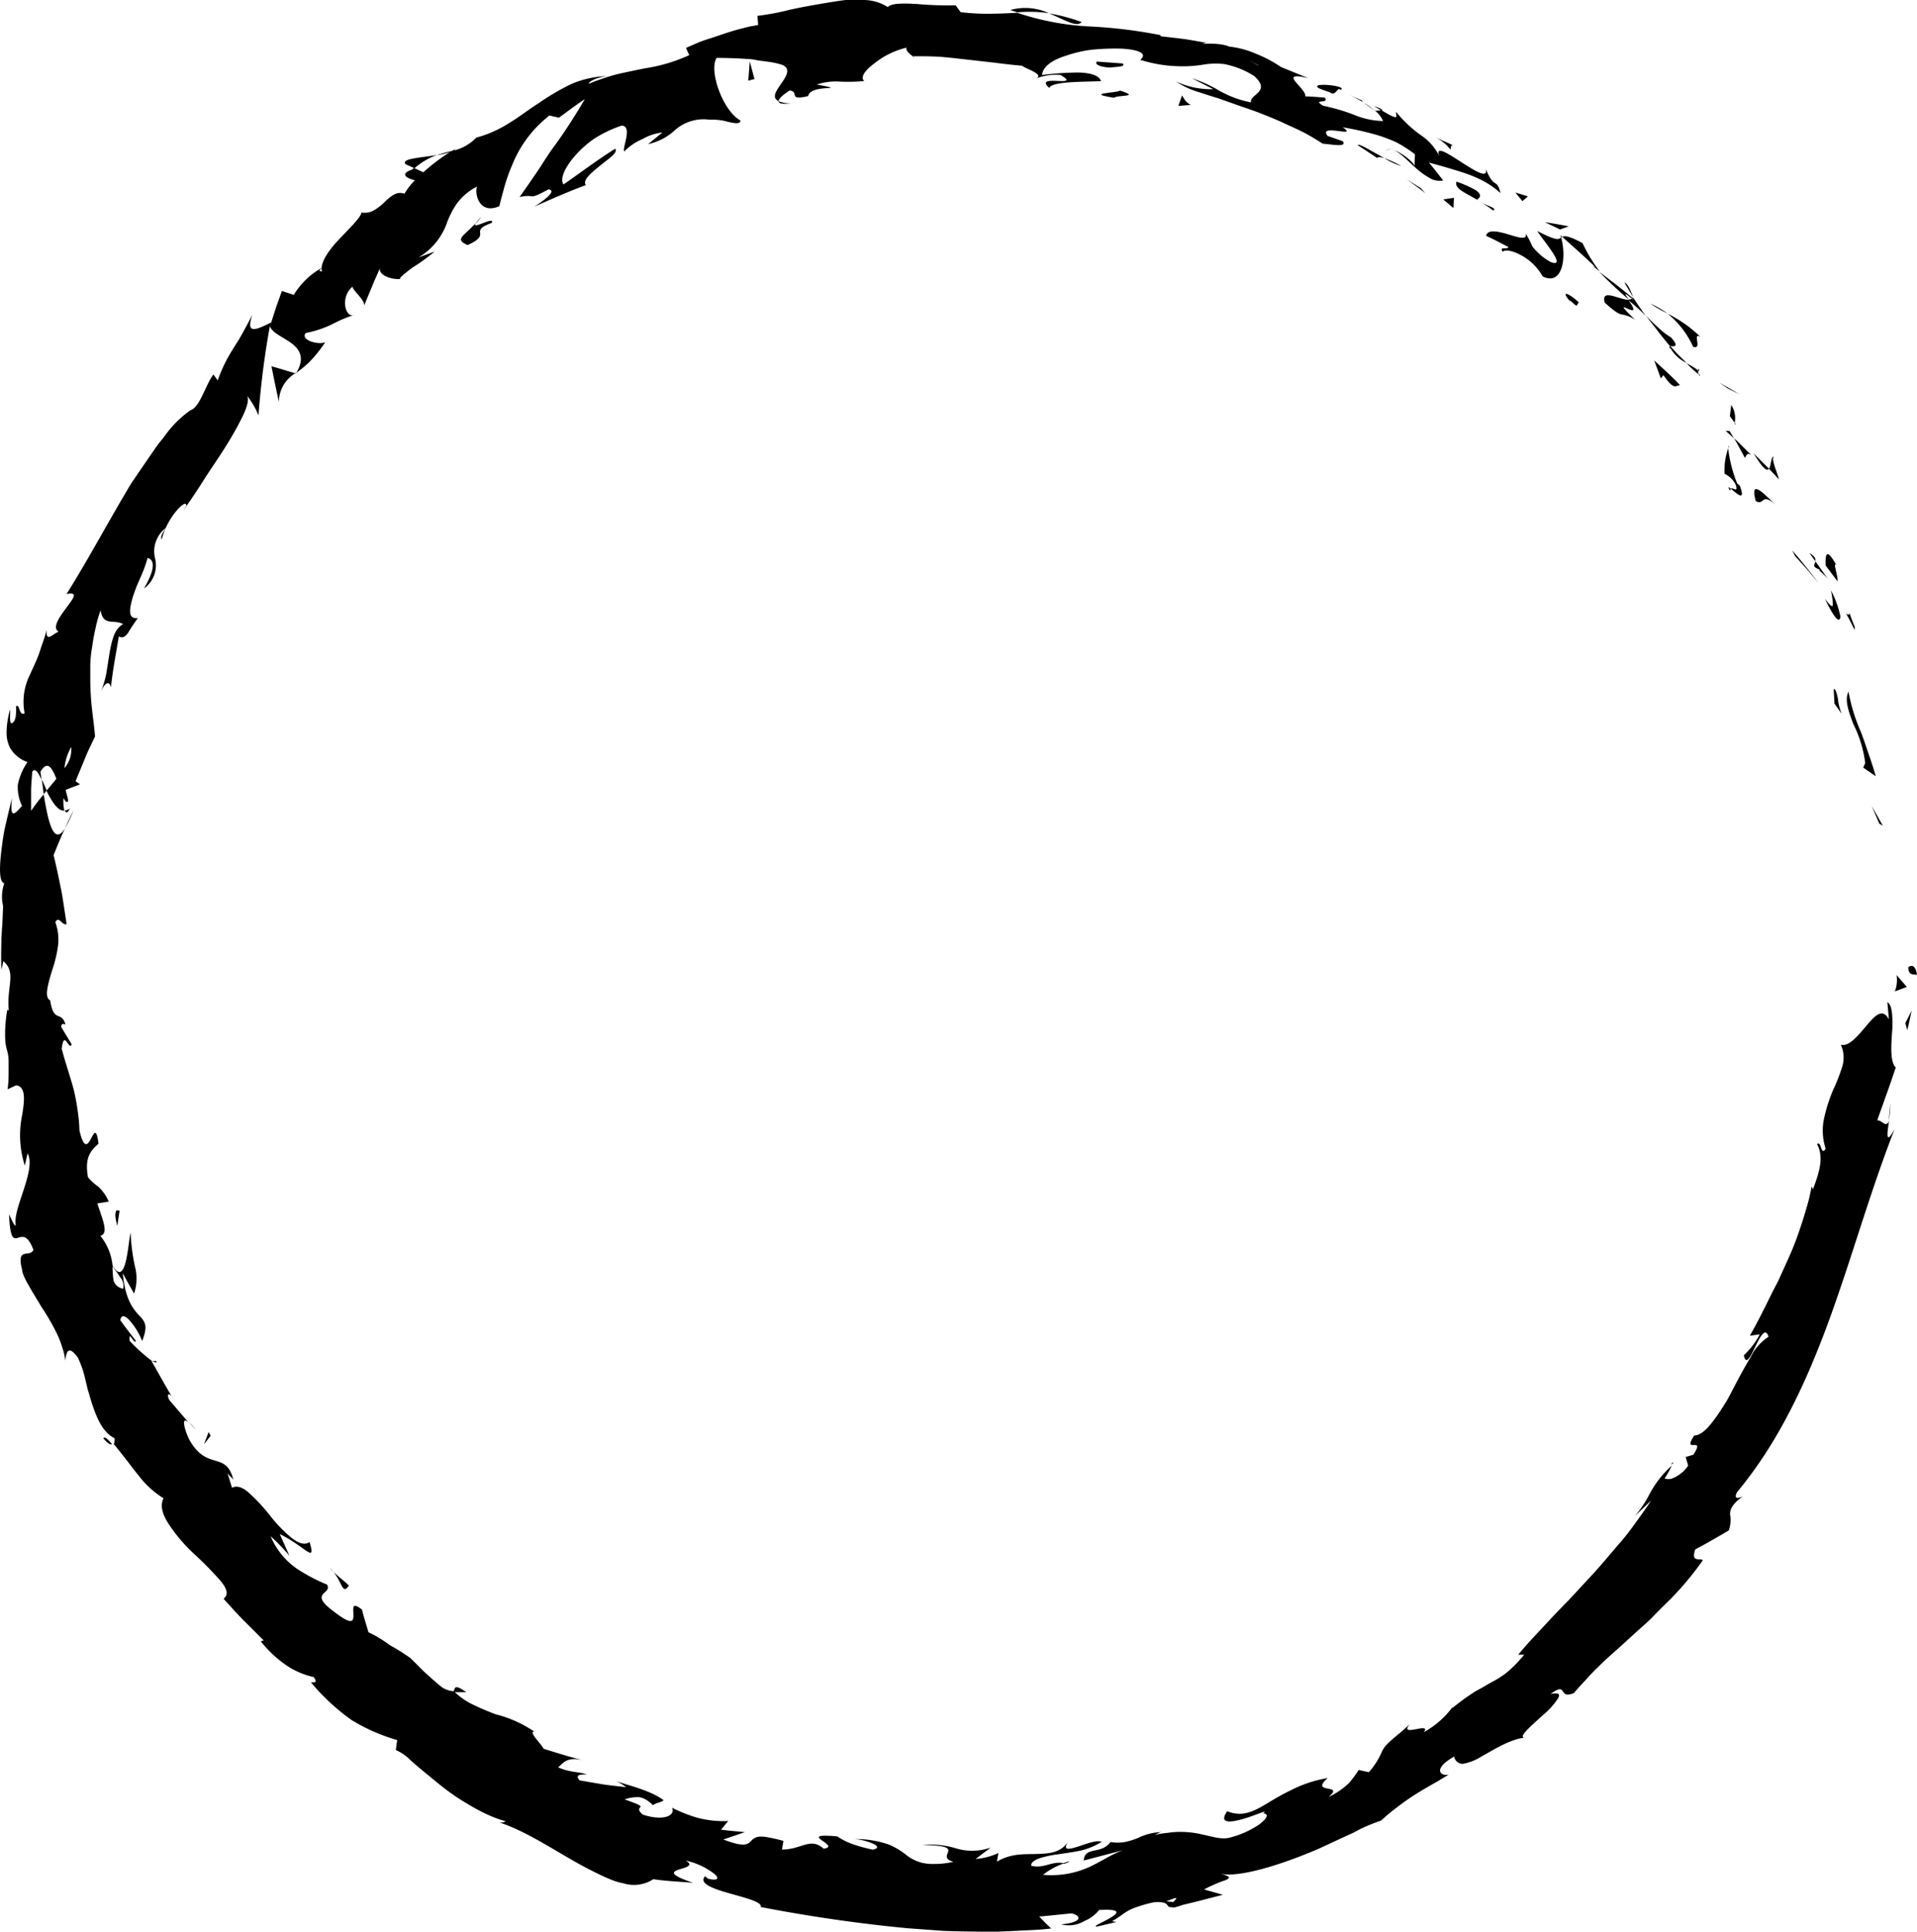 <svg xmlns="http://www.w3.org/2000/svg" viewBox="0 0 222.5 224.26">
    <style>
        svg {
            animation: rotate 2s infinite linear
        }

        @keyframes rotate {
            from {
                transform: rotateZ(0)
            }

            to {
                transform: rotateZ(360deg)
            }
        }

        path {
            animation fade 1s infinite
        }

        @keyframes fade {
            from {
                opacity: 0
            }

            to {
                opacity: 1
            }
        }
    </style>
    <g xmlns="http://www.w3.org/2000/svg" id="Ebene_2" data-name="Ebene 2">
        <g id="Ebene_1-2" data-name="Ebene 1">
            <circle xmlns="http://www.w3.org/2000/svg" fill="transparent" cx="110.38" cy="111.72" r="104.48" />
            <path d="M221.5,112.36c0,1,.81.69,1,.82C222.27,111.43,221.27,112.4,221.5,112.36Z" />
            <polygon points="218.13 95.62 218.53 95.85 217.24 93.56 218.13 95.62" />
            <path d="M214.55,80.3c-.48.93,0,2.27.56,3.75a14.09,14.09,0,0,1,1.38,4.53l-.23.53,1.45,1c-.23-.83-.52-1.71-.83-2.6s-.59-1.79-.94-2.65A20.72,20.72,0,0,1,214.55,80.3Z" />
            <path d="M214.69,71.21c-.34.69-1.14-1.55.58,1.94a2.67,2.67,0,0,1,0-.4A14.29,14.29,0,0,1,214.69,71.21Z" />
            <path d="M211.89,65.64l1.38,1.84c.12-.57-.64-2.44-.11-1.86C212,63.6,211.86,64.22,211.89,65.64Z" />
            <path d="M210,64.2c.24.31.47.62.69.94C210.76,64.89,210.69,64.59,210,64.2Z" />
            <path d="M212.14,67.17l-1.43-2c-.08.4-.5.63.62,1C210.85,66.09,211.43,66.37,212.14,67.17Z" />
            <path d="M212.51,68.53a8.39,8.39,0,0,1,.22,1.66c0,.32-.24.23-.92-.69.9,1.91,1.5,2.64,1.69,2.4s.08-.49-.07-1.07A11.16,11.16,0,0,0,212.51,68.53Z" />
            <path d="M212.84,80c0,.56.07,1.11.07,1.67l.85,1.2a6.25,6.25,0,0,1-.44-1.75C213.19,80.44,213,79.89,212.84,80Z" />
            <path d="M205.88,53c-.35,0-.3,1.08-.56,1.43.41.4.78.81,1.16,1.23C206.27,54.79,205.54,53.33,205.88,53Z" />
            <path d="M205.32,54.41l-1.78-1.78C204.66,54.51,205.1,54.72,205.32,54.41Z" />
            <path d="M208.36,64.57l.69.76.7.78,1.34,1.59c-1-1.3-2-2.59-3.08-3.81Z" />
            <path d="M200.55,45.1l1.38.69-1.17-.69-1.22-.69Z" />
            <path d="M196.51,40.25c1.15.41-.16-1.75.85-1.15a14.85,14.85,0,0,0-3.8-2.68A10.45,10.45,0,0,1,196.51,40.25Z" />
            <path d="M191.54,35.25a18.76,18.76,0,0,0,2,1.14A9.66,9.66,0,0,0,191.54,35.25Z" />
            <path d="M201.34,49.08a2.79,2.79,0,0,0-.4-2.07l-.16,1.3Z" />
            <path d="M200.78,48.33v0l-1.17-1.72Z" />
            <path d="M201.47,49.27l-.13-.2C201.32,49.2,201.33,49.27,201.47,49.27Z" />
            <path d="M206.09,58.58c-1.15-1-3.07-3.27-2.31-.42C204.82,58.76,204.37,57.1,206.09,58.58Z" />
            <path d="M201.27,50.88c.45.74.83,1.51,1.25,2.27.17-.16.2-.74.79-.28C202.6,52.2,202,51.52,201.27,50.88Z" />
            <polygon points="200.29 50.01 201.25 50.88 200.76 50.05 200.29 50.01" />
            <path d="M193.94,39.16a8.07,8.07,0,0,1-1.44-1.1c-.47-.42-.94-.88-1.44-1.39.44.6.93,1.19,1.38,1.79s.94,1.18,1.39,1.73C194.27,40.19,195,40.35,193.94,39.16Z" />
            <path d="M197.33,43.55c-.06,0-.13-.13-.19-.17C197.18,43.55,197.27,43.69,197.33,43.55Z" />
            <path d="M181.14,27.3a1.31,1.31,0,0,0,.06.27l.14-.08Z" />
            <path d="M193.94,40.5a4,4,0,0,0,1.83,1.63,26,26,0,0,1-1.87-1.92C193.74,40.22,193.66,40.26,193.94,40.5Z" />
            <path d="M188.55,32.81c.3.54.69,1.11,1,1.73C189.4,34,188.87,32.79,188.55,32.81Z" />
            <path d="M197.1,43l.14.11C197.15,42.66,197.11,42.75,197.1,43Z" />
            <path d="M197.1,43a8,8,0,0,0-1.34-.82,13.85,13.85,0,0,0,1.38,1.27A1.38,1.38,0,0,1,197.1,43Z" />
            <path d="M174.42,29.22c.32-.27,1.15-.12,2.07.38a6.2,6.2,0,0,1,2.56,2.49c2.2,1.1,2.83-1.93,2.15-4.53-.3.24-.48.44-2.77-.74.47.85,3.63,4.41,1.54,3.59a6.82,6.82,0,0,1-2.13-1.83,9,9,0,0,0-.77-1.48c.23.83-.84.46-2,.11s-2.43-.63-2.58.17c.89.39,1.73.86,2.59,1.3C175,29,173.93,28.56,174.42,29.22Z" />
            <path d="M184.84,30.85l.84.66a17,17,0,0,1-2-3.29c-1.61-.86-2.08-.86-2.35-.73,1.28,1.17,2.6,2.31,3.85,3.53Z" />
            <path d="M189.1,34.81c-1.19,0-3.3-1.39-2.85.32,1.13,1,1.59,1.31,2,1.38a3.64,3.64,0,0,1,1.55.63c-3.59-3.46,1.38.69-.78-2.27a22.72,22.72,0,0,1,2,1.8c-.54-.72-1-1.45-1.5-2.16v.12h0c.07.24.07.33,0,.11l-.08-.06a.81.81,0,0,1-.4.07c-.87-1.18,0-.33.4-.07a.15.15,0,0,0,.13,0h0c-.62-.56-1.29-1.08-1.95-1.6l-2-1.53A42.88,42.88,0,0,0,189.1,34.81Z" />
            <path d="M200.81,57a.25.25,0,0,1,.09-.24C200.64,56.48,200.51,56.43,200.81,57Z" />
            <path d="M200.17,55a2.74,2.74,0,0,1,1.3,1.3c.31,1-.37.22-.59.42.57.45,1.83,1.72,1.05-.35l-.29-.23c-.79-1.81-1.24-4.57-.95-4.35A7.33,7.33,0,0,0,200.17,55Z" />
            <path d="M195,44.71c-.93-1-2-1.92-3-2.86l.77,2.08.29-.38C194.39,45.44,194.49,44.72,195,44.71Z" />
            <path d="M181.07,26.64l1-.36c-.89-.2-1.83-.33-2.77-.49Z" />
            <path d="M176.7,23.35l.64-.55c-.48-.17-1-.3-1.46-.45Z" />
            <path d="M21.94,165.1l.76.85A6.15,6.15,0,0,0,21.94,165.1Z" />
            <path d="M18.12,158h-.45C18,158.17,18.27,158.24,18.12,158Z" />
            <path d="M50.7,18c-1.91.31-4.29.43-3.59,1.08l1,.45A8,8,0,0,1,50.7,18Z" />
            <path d="M5.07,92.19l.35-.43-.58-1.31C4.92,91,5,91.57,5.07,92.19Z" />
            <path d="M8.52,94.08l-1,2.07A11.29,11.29,0,0,0,8.52,94.08Z" />
            <path d="M52.55,196.44h1.58C52.46,195.29,52.94,196.15,52.55,196.44Z" />
            <path d="M125.54,2.56a20.55,20.55,0,0,0-3.77-1C123.57,2.28,124.94,3.23,125.54,2.56Z" />
            <path d="M12,167c.52.57.84.76,1,.64C12.47,167,12.09,166.69,12,167Z" />
            <path d="M117.27,1.16c.27.11.53.17.8.27a16.1,16.1,0,0,1,3.67.1A6.51,6.51,0,0,0,117.27,1.16Z" />
            <path d="M193.94,170.06c.1-.08.19-.18.29-.25C194.15,169.71,194.06,169.84,193.94,170.06Z" />
            <path d="M219.4,128c0,.51-.11,1.32-.19,2.08A8.53,8.53,0,0,0,219.4,128Z" />
            <path d="M161.44,17.35a.63.63,0,0,0-.61.18A.84.84,0,0,1,161.44,17.35Z" />
            <path d="M106,6.57h-.1C106.19,6.73,106.11,6.7,106,6.57Z" />
            <path d="M159.49,12.81a11.92,11.92,0,0,0-1.2-.92C158.67,12.22,159.08,12.52,159.49,12.81Z" />
            <path d="M159.47,12.31l.87.54C160.54,12.79,160.47,12.65,159.47,12.31Z" />
            <path d="M156.6,11a15.92,15.92,0,0,1,1.67.91c-.18-.15-.25-.24-.18-.24Z" />
            <path d="M123.27,216.37a.42.42,0,0,1,.24,0C124.56,216,124.09,216,123.27,216.37Z" />
            <path d="M34.39,43.37a.13.13,0,0,1,0-.12l-.13.09Z" />
            <path d="M32.37,46.65a3.89,3.89,0,0,1,1.9-3.31c-.92-.28-1.86-.57-2.76-.82C31.8,44,32.07,45.29,32.37,46.65Z" />
            <path d="M33.59,180.6l-1.12-2.52c3.08,1.53,4.22,3.51,3.46.93-.58.4-1.3.13-2.07-.47A15.91,15.91,0,0,1,31.39,176a21,21,0,0,0-2.39-2.6c-.73-.69-1.42-1-2.07-.69L26.4,171c.27.42.45.4.69.81-.85-3.5-3.12-.9-5.2-4.84-.63-1.42-.77-2.57,0-1.83l-2.23-2.6c-.44-.9.1-.91.54,0-.91-1.47-1.72-3-2.6-4.51h.09a19.78,19.78,0,0,1-2.64-2.37c-.18-1.39.54.49.72,0-.6-.8-1.23-1.58-1.81-2.4.12-.69.56-.54,1.06,0a8.2,8.2,0,0,1,1.48,2.41c.72-1.81.32-2.26-.38-3s-1.61-1.9-1.87-4.88c.41.81.88,1.59,1.31,2.38a5.49,5.49,0,0,0,.1-3.16,22.49,22.49,0,0,1-.5-3.92c-.13.41-.25,2-.53,3.22s-.73,2-1.56.62a6.56,6.56,0,0,0-1.42-3.46c1-.31.27-1.81-.35-3.77l1.32-.21a5,5,0,0,0-1.23-1.75,5.81,5.81,0,0,1-1.18-1.09c-.44-2.45.45-3.15,1.22-3.89-.24-1.94-.53-1.2-.89-.54s-.79,1.27-1.32-1A18.33,18.33,0,0,0,9,128.84c-.1-.73-.23-1.45-.4-2.17-.36-1.45-.93-3-1.44-4.92.29-2.36.85.34,1.16-.52l-1.21-2c0-.5.32-.36.49-.29-.5-1.71-1.34-.07-1.78-2.81-.7-.36-.28-1.8.25-3.55a14.69,14.69,0,0,0,.66-2.77,5.89,5.89,0,0,0-.31-2.76c.44-.81.78.45,1.31.22-.36-2.34-.49-3.36-.69-4.27s-.33-1.72-.82-3.74c.42-1,.83-2.08,1.34-3.12-1.38,2.21-2-1-2.49-3.92a20.53,20.53,0,0,0-1.46,1.91V91.86c0-.76.09-1.51.13-2.27.33-.48.69.06,1.06.89a5,5,0,0,0-.12-.86c.83-1.45,1.38-.46,1.86.79-.37.47-.76.92-1.15,1.39C6,93,6.7,94.18,7.47,94.1a4.78,4.78,0,0,1-.1-1.46c.17.32.32.53.48.43s-.07-.62-.23-1.38l1.67-.64-.52-.36,1.08-2.62c.34-.87.78-1.72,1.18-2.57-.08-1.06-.23-2.07-.35-3.18a31,31,0,0,1-.2-3.34V77.12a13.88,13.88,0,0,1,.2-1.93c.09-.67.21-1.38.37-2.08a16.08,16.08,0,0,1,.62-2.26c.33,1.9,1.49,1,2.63,1.6-1,.53-1.28,1.76-1.56,3.19L12.37,78a10.58,10.58,0,0,1-.69,2.35c.69-1.59,1.14-1,1.2-.54.19-2,.59-3.93.91-5.93.47.26.76,0,1.06-.39A19.39,19.39,0,0,1,16,71.76c-1.19.11-1-1-.57-2.51.13-.38.27-.76.42-1.17l.51-1.17a14.75,14.75,0,0,0,.77-2.14c.69.19,1.06,1-.42,3.55A3.32,3.32,0,0,0,18,64.83a3.4,3.4,0,0,1,1.22-3.52c-.35.63-.63.92-.46,1.34a8.55,8.55,0,0,1,1.52-3.1c.69-.9,1.38-1.38,1.34-.84l-.38.61c.7-1,1.53-2.2,2.38-3.55s1.82-2.71,2.61-4a36.78,36.78,0,0,0,2-3.58c.46-1,.69-1.83.45-2.24A8.88,8.88,0,0,1,30,48.23a100.3,100.3,0,0,1,1.32-10.37c.28.81,1.59,1.29,2.53,2s1.57,1.72.54,3.42A12.11,12.11,0,0,0,35.93,42a14.8,14.8,0,0,0,1.82-2.28c-.69.36-2.93-.21-2.27-1.06a12.55,12.55,0,0,0,2.73-.86l1-.49a14.91,14.91,0,0,1,1.95-.77c-1.09.51-1.72-2.08-.24-3.26,0,.46,1.64,1.68,1.3,2.3l1-2.42c.32-.79.69-1.55,1-2.33-.64,1,1.09,1.66,2.28,1.56-.33,0,.45-.63,1.38-1.33a22.4,22.4,0,0,0,2.57-1.86l-1.88.69a7.61,7.61,0,0,0,3.35-4.15A10.67,10.67,0,0,1,53,23.66a6.65,6.65,0,0,1,2.37-2c-.31.74.2,3.31,2.58,2.28.11-.41.27-1.09.51-1.93a19.63,19.63,0,0,1,1-2.88,13.68,13.68,0,0,1,4.31-5.72l1.11.25c1-.73,2-1.49,3-2.16C67.18,12.72,65.78,15,64.31,17c-.75,1-1.46,2.21-2.15,3.21s-1.31,1.92-1.86,2.66c2-.4.85.47,3.35-.88,1.18.12-.93,1.57-1.65,2,2-.87,4-1.77,6-2.5-.42-.57.58-1.38,1.61-2.23s2.13-1.5,1.8-2c-2.07,1.29-4,2.77-6,4.15-.44-.56.07-1.88,1.3-3.29A12.08,12.08,0,0,1,69,16.08a14.3,14.3,0,0,1,3.16-1.5c1.32.08,0,2.66.3,3a6.39,6.39,0,0,1,2.14-1.45,5.9,5.9,0,0,1,2.28-.75l-1.65,1.35a6.68,6.68,0,0,0,3.15-1.66,5,5,0,0,1,4-1.17,6.46,6.46,0,0,1,2.18.26c.76.17,1.38.26,1.38-.17-2.07-1.15-3.7-5.83-2.76-7.27.21,0,1.78,0,3.46.12A5.94,5.94,0,0,1,87.89,7l1.2.16a9.38,9.38,0,0,1,1.73.38c1,.45.45,1.3-.13,2.14s-1.18,1.65-.32,2.07c0-.38.89-1,1.28-1.24,1.19.12-.27,1.24,2.16.64.2-1.46,5.07-.53,1-1.34a7,7,0,0,1,2.58-.34,20.34,20.34,0,0,0,2.92-.06c-.49-.42.08-1.24,1.11-2a9.55,9.55,0,0,1,3.8-1.88c-.14.36.45.81.73,1,1.29,0,2.43,0,3.49.09s2,.21,3,.32l2.93.33c1,.13,2.07.26,3.26.36.41.36,2.65,1,1.62,1.49a6.25,6.25,0,0,1,2.84-.42c2.64,1.57-3.25-.22-1.3,1.51.27-.77,3.88-.69,6-.79-.2-.69-1.38-1-2.76-1a34.67,34.67,0,0,0-4.08.29C121,7.82,122,7,123.72,6.47a14.69,14.69,0,0,1,2.93-.69,27.32,27.32,0,0,1,3.62-.13c2.08.14,2.44.58,2.39.86s-.5.54-.13.49a15.79,15.79,0,0,0,4.32.69,14.33,14.33,0,0,0,2.77-.18,8.59,8.59,0,0,1,2.48-.07,10.09,10.09,0,0,1,3.46,1.38c2.08,1.87-.62,2.13-.35,3.07a12.12,12.12,0,0,1-3.86-1.46,15.79,15.79,0,0,0-3-1.34l2.47,1.26a9.47,9.47,0,0,1-4.32-.89,9.63,9.63,0,0,0,2.72,1.26c.65.22,1.38.45,2.17.69l2.46.87c.86.3,1.75.59,2.62.94s1.74.69,2.58,1.09,1.62.72,2.41,1.14,1.43.83,2.07,1.23c1.09.08,2.88.46,2.31-.29l-1.75-.61c-1.18-1.52,3.71.31,1.75-1a33.69,33.69,0,0,1,4.07.92,17.44,17.44,0,0,1,2.18.83,15.6,15.6,0,0,1,2.14,1.38l-.06,1.44c.13-.36-1.63-1.82-2.68-2,.78.11,1.75,1.18,2.76,2.08a8.48,8.48,0,0,0,1.61,1.19,2.21,2.21,0,0,0,1.64.33c-.53-.69-1.07-1.38-1.65-2.08,1.27.35,2.71.74,4.19,1.24a14.43,14.43,0,0,1,2.18.93,10.19,10.19,0,0,1,1.94,1.38c-.47-1.87-.69-.31-1.72-2.83.69,2.58-6.91-4.51-5.24-1.17A6.32,6.32,0,0,0,165,15.75,14.44,14.44,0,0,1,162.05,13c-.11.41.61,1.21-1.72-.21a2.69,2.69,0,0,1-.69.06l-.15-.11.11.11h0a3.22,3.22,0,0,1,.93,1.2,9.32,9.32,0,0,1-3.49-.77,23.18,23.18,0,0,0-3.46-1c-1.39-.84.79-.18.18-.94-.74-.07-1.5-.13-2.26-.15.17-.93-3.38-3,.34-2.12l-3.16-1.29a15.09,15.09,0,0,0-3-1.58,10.48,10.48,0,0,0-3-.79c-1.5-.64-4.2-.12-2.66-.44-.88-.15-1.76-.32-2.65-.45l-2.67-.31V4.08a56.13,56.13,0,0,0-8.07-1,31.28,31.28,0,0,1-8.57-1.6c-.89.05-1.8.1-2.85.11a25.54,25.54,0,0,1-3.71-.18l-.58-.79A40.71,40.71,0,0,1,106.5.47c-1.56-.09-3-.13-3.46.35A5.29,5.29,0,0,0,100.17,0a16.68,16.68,0,0,0-2,0C97.48.08,96.74.2,96,.32c-1.48.25-3,.51-4.4.83a29.22,29.22,0,0,1-3.69.69L88,2.9l-1,.18-1,.25c-.69.18-1.34.38-2,.6l-2.11.7c-.74.23-1.48.6-2.27.93L80,6.4a19.33,19.33,0,0,1-5.2,1.54c-1,.21-2.12.43-3.23.69a26.62,26.62,0,0,0-3.26,1.11c.16-.45,1.29-.8,2.15-.9a11.32,11.32,0,0,0-4.21.94A28.36,28.36,0,0,0,62.49,12c-1.22.77-2.35,1.67-3.53,2.37a13.46,13.46,0,0,1-3.67,1.6,5.41,5.41,0,0,1-2.64,1.51.91.91,0,0,0,.24-.2l-.45.25a15.14,15.14,0,0,0-1.75.49,10,10,0,0,0,1.51-.35A23.18,23.18,0,0,0,49.13,20l-1.07-.5c-.09.07-.17.12-.26.2-1.38.46-.69,1,.36,1.22a8.07,8.07,0,0,0-1.22,1.57c-.92-.34-1.61.32-2.34,1a5.8,5.8,0,0,1-1.18.91,2.14,2.14,0,0,1-1.46.27c-.12.63-1.44,1.87-2.66,3.17s-2.22,2.77-1.92,3.7c-.18-.14-.57.05,0-.46a8.77,8.77,0,0,0-3.28,3.15l-1.38-.45-.65,1.81-.59,1.84c-2,1-2.93,1.31-2.19-.89-.61,1.19-1.06,2-1.39,2.58s-.63,1-.88,1.43a17.2,17.2,0,0,0-1.75,3.61l-.5-.69c-.93,1.23-1.56,3.81-2.66,4.15a12.57,12.57,0,0,0-3,3c-.29.38-.61.76-.92,1.18l-.92,1.33-2,2.92c-2.54,4.21-5.15,9.12-7.55,12.91,1.46-.29.77.52,0,1.57S6,72.84,6.8,73.33c-.7.27-1.48,1.32-1.39-.2-.14.55-.3,1.06-.47,1.53s-.3.93-.47,1.39c-.32.84-.69,1.58-1,2.29a7,7,0,0,0-.61,4.47c-.69.35-.54-1.17-1-.82,0,.39.09,1.53-.37,1.9s-.28-.77-.32-1.54a10.37,10.37,0,0,0-.41,2.77,3.89,3.89,0,0,0,.43,1.74,3.79,3.79,0,0,0,2,1.61A7.06,7.06,0,0,0,2.07,91.1a5,5,0,0,0,.49,2.46c-.7.69-1.47,1.92-1.17-.92L.87,94.8.51,96.37c-.1.55-.19,1.12-.26,1.68-.31,2.26-.43,4.35.25,4.49a4.66,4.66,0,0,0-.14,2.64l-.09,2.17c-.06.59-.07,1.07-.11,1.55,0,1-.06,1.92,0,3.68l.24-1c1.54,1.38.35,2.9.62,5.72l-.17-.08a15.76,15.76,0,0,0-.25,3.29,5.58,5.58,0,0,0,.2,1.35A4.89,4.89,0,0,1,1,123.18c0,.42,0,.85,0,1.27s0,1.17-.12,2l1-.46c1.1.17,1,1.58.69,3.46a11.53,11.53,0,0,0,.31,5.86l.32-1.42c.51.92.12,2.42-.38,4s-1.16,3.23-1,4.26c0,.49-.5-.6-.77-1.19.24,5.6,1.44.35,2.83,4.15-.46.92-2-.41-1.32,2.25,0,.74,1.12,2.46,2.31,4.45a25.34,25.34,0,0,1,1.77,3.08,11,11,0,0,1,.6,1.57,5.9,5.9,0,0,1,.32,1.5c.16-1,.33-1.9,1.47-.37a11.23,11.23,0,0,1,.82,2.32l.33,1.38.41,1.38c.59,1.83,1.29,3.61,2.71,4.29,0,.39,0,.58-.11.66.36.42.81,1,1.3,1.62s1,1.33,1.56,2a10.74,10.74,0,0,0,2.93,2.69c-.46.91-.07,2,.69,3.13a19,19,0,0,0,3,3.46,39.48,39.48,0,0,1,2.93,3c.69.84,1,1.56.35,2.08.76.82,1.49,1.67,2.28,2.46l2.38,2.38-.35.09a14.11,14.11,0,0,0,1.94,2,12.26,12.26,0,0,0,1.62,1.16,9.59,9.59,0,0,0,2.59,1c.6.8-.14.55-.31.62a24.88,24.88,0,0,0,4.73,4.38A21.69,21.69,0,0,0,46.1,202l-.16,1.16a5.33,5.33,0,0,1,1.73,1.2c.76.69,1.76,1.49,2.87,2.41.56.46,1.15.93,1.78,1.38s1.31.89,2,1.29a21.86,21.86,0,0,0,2.13,1.15,14.71,14.71,0,0,0,2.24.84,1,1,0,0,1-.82.1c3.35,1.08,6.78,3.5,10,5.21.8.42,1.59.82,2.34,1.16.37.16.74.32,1.1.45a7.51,7.51,0,0,0,1.06.28,4.11,4.11,0,0,0,3.46-.48c1.52.23,3.08.28,4.61.42-2.77-.94-2.44-1.27-1.7-1.52s1.9-.44.86-1.06a8.39,8.39,0,0,1,3.15,1.42c.69.51.83,1-.55.69l-.37-.29c-1.52,1.7,6.86,2.38,6.46,3.57q8.53,1.65,17,2.46l4.22.31c1.38.05,2.8.07,4.2.09h2.07l2.08-.09c1.38-.08,2.76-.1,4.14-.28-.47-.45-.94-.9-1.38-1.39,1.25-.09,2.51-.25,3.76-.36,1,.22,1.49,1-1.22,1.28a3.64,3.64,0,0,0,2.77-.43,4,4,0,0,0,1.63-1.24c2.65-.16,2.23.36,1.33.9s-2.29,1.08-1.48,1l2.17-.51-.52-.09c.84-.46,1.26-.86,1.87-1.21a5.73,5.73,0,0,1,1.14-.48,14.74,14.74,0,0,1,1.87-.51c2.08-.16,1.25.7,2.08.55,0,.11.3.1,1.23-.24,1.56-.36,3.12-.78,4.68-1.18l-2.18-.62a16.91,16.91,0,0,1,2.55-1.1c.53-.26.52-.41-.72-.76,1.82.53,6.14-.69,10.11-2.3,1-.38,2-.85,2.88-1.27l2.54-1.17a18.45,18.45,0,0,1,3.19-1.39,18.67,18.67,0,0,1,1.74-1.46c.6-.47,1.21-.91,1.86-1.34,1.29-.86,2.76-1.6,4.26-2.56-.9.27-2-.59.62-2.08a1,1,0,0,0,1,.85,6,6,0,0,0,2.18-.86c.83-.46,1.73-1,2.64-1.43a9.11,9.11,0,0,1,1.34-.53,4.06,4.06,0,0,1,1.25-.22c-1.29.17.42-1.27,1.94-2.66a8.64,8.64,0,0,0,1.71-1.91c.27-.48.1-.69-.87-.5,2.08-1.52.79.69,2.72-.11.49-.62,1.06-1.18,1.6-1.79s1.15-1.19,1.76-1.78,1.27-1.15,1.92-1.74l2-1.82c.68-.62,1.39-1.21,2-1.86s1.32-1.32,2-2a35.27,35.27,0,0,0,3.67-4.42c-.22-.32-1.45.36-.87-1.27,1.34-.69,2.58-1.44,3.88-2.19a3.54,3.54,0,0,0,.15-1.88,1.66,1.66,0,0,1,.29-.94,3.74,3.74,0,0,1,1.22-1.12c-.47.16-1.17.39-.69-.52,4.84-5.8,8.11-12.9,10.74-20.13s4.66-14.62,7.54-22c-1.06,1.94-.88.55-.64-1-.34,1-.88-.16-1.38,0,.69-2,1.48-4.08,2.15-6.16-.64-.65-.54-2.36-.43-4a12.4,12.4,0,0,0,0-2.28c-.07-.65-.22-1.12-.54-1.3l.18,2c-.74-1.38-1.61-.45-2.58.7s-2.07,2.51-3,2.24a3.62,3.62,0,0,1,.18,2.49,22.6,22.6,0,0,1-1.12,2.86,18.8,18.8,0,0,0-1,3.17,6.69,6.69,0,0,0,.18,3.55c-.58.94-.48-1-1-.53.69,1.32.48,2.77-.48,5.24l-.14-.34-.28,1.32c-.1.42-.22.81-.33,1.21-.23.78-.45,1.51-.69,2.2a34.42,34.42,0,0,1-1.53,3.91l-.87,1.92c-.29.7-.69,1.32-1,2-.69,1.39-1.47,3-2.48,4.78l1.15-.16a9.15,9.15,0,0,1-1.85,2.43c.5,2.51,2.13-4.51,2.87-2.15a5.87,5.87,0,0,0-2.08,2.37c-.69,1.14-1.42,2.49-2.12,3.85l-.53,1c-.19.33-.39.64-.58.94-.39.61-.77,1.17-1.14,1.65-.75,1-1.47,1.63-2.18,1.66-1.48,2.27,1.38-.08-.09,2.22l-.9.27.29,1a3.91,3.91,0,0,1-1.61,1.38,1.36,1.36,0,0,1-1.13.11,10.2,10.2,0,0,0,.83-1.48,11.7,11.7,0,0,0-2.58,3.31,13.69,13.69,0,0,1-1.71,2.55c.63-.61,1.28-1.21,1.9-1.82-.5.78-1.06,1.55-1.62,2.33s-1.15,1.6-1.81,2.36c-1.31,1.51-2.6,3.11-4,4.57l-2.07,2.24c-.69.69-1.39,1.43-2.08,2.15-1.33,1.47-2.69,2.82-3.84,4.25h.69a17.73,17.73,0,0,1-1.22,1.34,11.87,11.87,0,0,1-1,.88,11.51,11.51,0,0,1-1.62,1c-.53.29-1,.6-1.77,1a25.85,25.85,0,0,0-2.76,2l.11-.22a10.41,10.41,0,0,1-3.4,3c1-1.29-3,.69-1.61-.94-.56.51-1,.9-1.38,1.21s-.7.58-.92.79a4,4,0,0,0-.81.93c-.14.24-.22.48-.42.87a9.1,9.1,0,0,1-1.23,1.78l-1.18-.26a15.41,15.41,0,0,1-1.08,1.47,8.63,8.63,0,0,1-2.43,1.67c2-1.63-2.27-.26-.09-2.2a14.38,14.38,0,0,0-4,1.28,28.49,28.49,0,0,0-2.87,1.57c-1.66,1-3,1.73-4.8,1-1,1.47.35,1.32,1.84.9s3-1.18,2.36-.65c.76.07.34.69-.53,1.32a10.71,10.71,0,0,1-3.23,1.46c-1,.31-2-.05-3.46-.36a10.77,10.77,0,0,0-2.4-.27,9,9,0,0,0-1.47.11,11,11,0,0,0-1.72.29c.49-.11.49-.27,1-.38a6.68,6.68,0,0,0-2.77.7,9.46,9.46,0,0,1-1.46.45,4.85,4.85,0,0,1-1.7,0c-1.06,1.5-3,.46-3.1,2.15l4.57-1.2c-1.27.44-2.44,1.25-3.87,1.93a10.68,10.68,0,0,1-5.43.93,8.58,8.58,0,0,1,2.43-1.33c-1.33-.34-2.42.69-3.81.27,0-.42.44-.66,1-.87a12.65,12.65,0,0,1,2.2-.46c.85-.13,1.79-.25,2.67-.45a8,8,0,0,0,2.33-1c-.73-.23-2,.34-2.94.62s-1.58.39-1-.58c-.85,1.24-2.11,1.33-3.54,1.38s-3-.11-4.69.89l.17-1a7.59,7.59,0,0,1-2.64.69l1.75-1.32a6.51,6.51,0,0,1-4,.1,10.25,10.25,0,0,0-3.93-.41c2.77.06,3.07.35,3,.74s-.58.89.6,1.22a9.47,9.47,0,0,1-2.18.25,5.75,5.75,0,0,1-1.49-.14,4.92,4.92,0,0,1-1.85-.94,8.23,8.23,0,0,0-2-1.18,11.83,11.83,0,0,0-4-.63c1,0,3.81.89,2.16,1.23a18.18,18.18,0,0,1-2.3-.63,7.56,7.56,0,0,1-1.82-.91c-5-.43.63,1.1-1.58,1.43-1.55-1.38-2.54.1-4.84.1l.17-1a14.15,14.15,0,0,0-1.71-.4,3.78,3.78,0,0,0-1-.1,1.33,1.33,0,0,0-1,.46c-.41.42-.77.84-3.26-.13l2.5-.85c-.91-.1-1.83-.15-2.77-.29l.83-1a12.19,12.19,0,0,1-3.46-.35A16.6,16.6,0,0,1,78,209.85c.42.89-.92,1.61-3.41.8-1.35-1.23,1.37-.54-2.09-1.76a4.63,4.63,0,0,1,1.57-.27,1.88,1.88,0,0,1,.83.26,3.09,3.09,0,0,1,.88.69c.26-.26,1-.33,1.24-.59-1.57-1.19-4.35-1.78-5.58-2.24a4.93,4.93,0,0,1,1.23.73c-.9-.11-1.8-.2-2.7-.33l-2.69-.46c-.6-.69.12-.69.84-.69-1-.35-1.9-.19-3.34-.83.69-.55,1-1.31,3.15-.76-1.65-.38-3.24-.9-4.84-1.39-.15-.45-1.81-2-1.09-2a13.89,13.89,0,0,0-4.46-2c-.87-.32-1.73-.69-2.57-1.09a8.25,8.25,0,0,1-2.29-1.59,2.87,2.87,0,0,1-1.34-.43c-.69-.54-1.3-1.1-1.93-1.67s-1.18-1.2-1.81-1.77A21.94,21.94,0,0,0,45.27,191a14.51,14.51,0,0,0-2.5-1.52c-.26-.88-.54-1.72-.75-2.62-1.25-1-1-.1-1,.62s-.11,1.27-2.25-.38c-1.54-1.15-1.58-1.61-1.31-2s.81-.52.51-1.14a21.12,21.12,0,0,1-3.46-1.82,8.66,8.66,0,0,1-3.1-3.8A22.15,22.15,0,0,1,33.59,180.6ZM13.06,147c.22.33.61.8.89,1.28a1.48,1.48,0,0,1,.34,1.32,1.38,1.38,0,0,1-1.11-.94,11.48,11.48,0,0,1-.12-1.66ZM8.27,86.77a3.34,3.34,0,0,1-.79,2.4,6.19,6.19,0,0,1,.78-2.44ZM146.07,7.58H146C144.27,6.66,144.89,7,146.07,7.58Zm3.51,1.75c.41,0,.44-.13.34-.32a3.82,3.82,0,0,1-2.08-.6c.18.38.57.74,1.74.94ZM136.18,220.8l-.8-.08C137,220.05,136.54,220.41,136.18,220.8Z" />
            <path d="M8.12,93.84a.86.86,0,0,1-.59.23C7.64,94.4,7.83,94.44,8.12,93.84Z" />
            <path d="M52.27,196.44l.09.08a.4.4,0,0,0,.2-.09Z" />
            <path d="M91.86,12a3.85,3.85,0,0,1-1.5-.25C90.37,12,90.74,12.12,91.86,12Z" />
            <path d="M168.89,17c-.74-.4-1.53-.69-2.3-1.07a5.19,5.19,0,0,1,1.76,1.43C168.45,17.18,168.27,16.62,168.89,17Z" />
            <path d="M182.11,34.84c.34.15.55.5.88.65l.25-.4C182.14,34.07,181.13,33.63,182.11,34.84Z" />
            <path d="M169.05,21.09c-.15.41.13.75.65,1.1.3.19.61.37.92.53l1.07.61a1.46,1.46,0,0,1-.24-.17c.53-.34.38-.69-.13-1.06A12.46,12.46,0,0,0,169.05,21.09Z" />
            <path d="M172,23.54a11.57,11.57,0,0,1,1.3.9C173.78,24.18,172.88,24,172,23.54Z" />
            <path d="M154.36,10.72c.69.54.92-.77,1.21-.27.64-.29-.76-.57-1.77-.6-.5,0-.92,0-.92.18S153.27,10.35,154.36,10.72Z" />
            <polygon points="168.69 24.15 168.76 22.96 167.51 23.15 168.69 24.15" />
            <path d="M157.6,16.86l2.26,1.49c0-.18.4-.11.81,0C159.21,17.57,157.68,16.57,157.6,16.86Z" />
            <path d="M160.67,18.36a8.45,8.45,0,0,0,2,.92A13.39,13.39,0,0,0,160.67,18.36Z" />
            <path d="M165.45,22.45c-.19-.2-.37-.41-.55-.61l-1.6-1C164,21.37,164.76,21.87,165.45,22.45Z" />
            <path d="M130.32,7.37l-3-.22c-.35.3.39.65,1.49.69C129.57,7.74,130.67,7.79,130.32,7.37Z" />
            <path d="M138.19,12.18c-.7-.42-.7-.69-1-1.1l-.42,1.21Z" />
            <path d="M130,10.52c-.36.29-4.25.28-.69.83C129.62,11,132.51,11.3,130,10.52Z" />
            <polygon points="86.85 9.36 87.57 9.18 87.02 7.13 86.85 9.36" />
            <path d="M54.27,28.45c3-1.34-.05-1.54,2.81-2.58.39-.85-2.35.86-1.9.07C53.76,27.47,52.72,27.78,54.27,28.45Z" />
            <path d="M55.17,26c.24-.26.47-.54.69-.83A4.54,4.54,0,0,0,55.17,26Z" />
            <path d="M221.35,119.62c.22-.76.36-1.53.53-2.31l-.74,1.48A3.87,3.87,0,0,1,221.35,119.62Z" />
            <path d="M219.93,115.09l1.39-.52-1.19-1.38A3.73,3.73,0,0,1,219.93,115.09Z" />
            <path d="M13.88,140.55l-.35-.06c-.25.41-.14.89.08,1.84Z" />
            <polygon points="24.45 166.67 24.21 166.24 23.68 167.66 24.45 166.67" />
            <path d="M40.5,184.06c-.7-.69-1.64-1.31-2.27-2.07C39.8,183.39,39.63,185.33,40.5,184.06Z" />
        </g>
    </g>
</svg>
